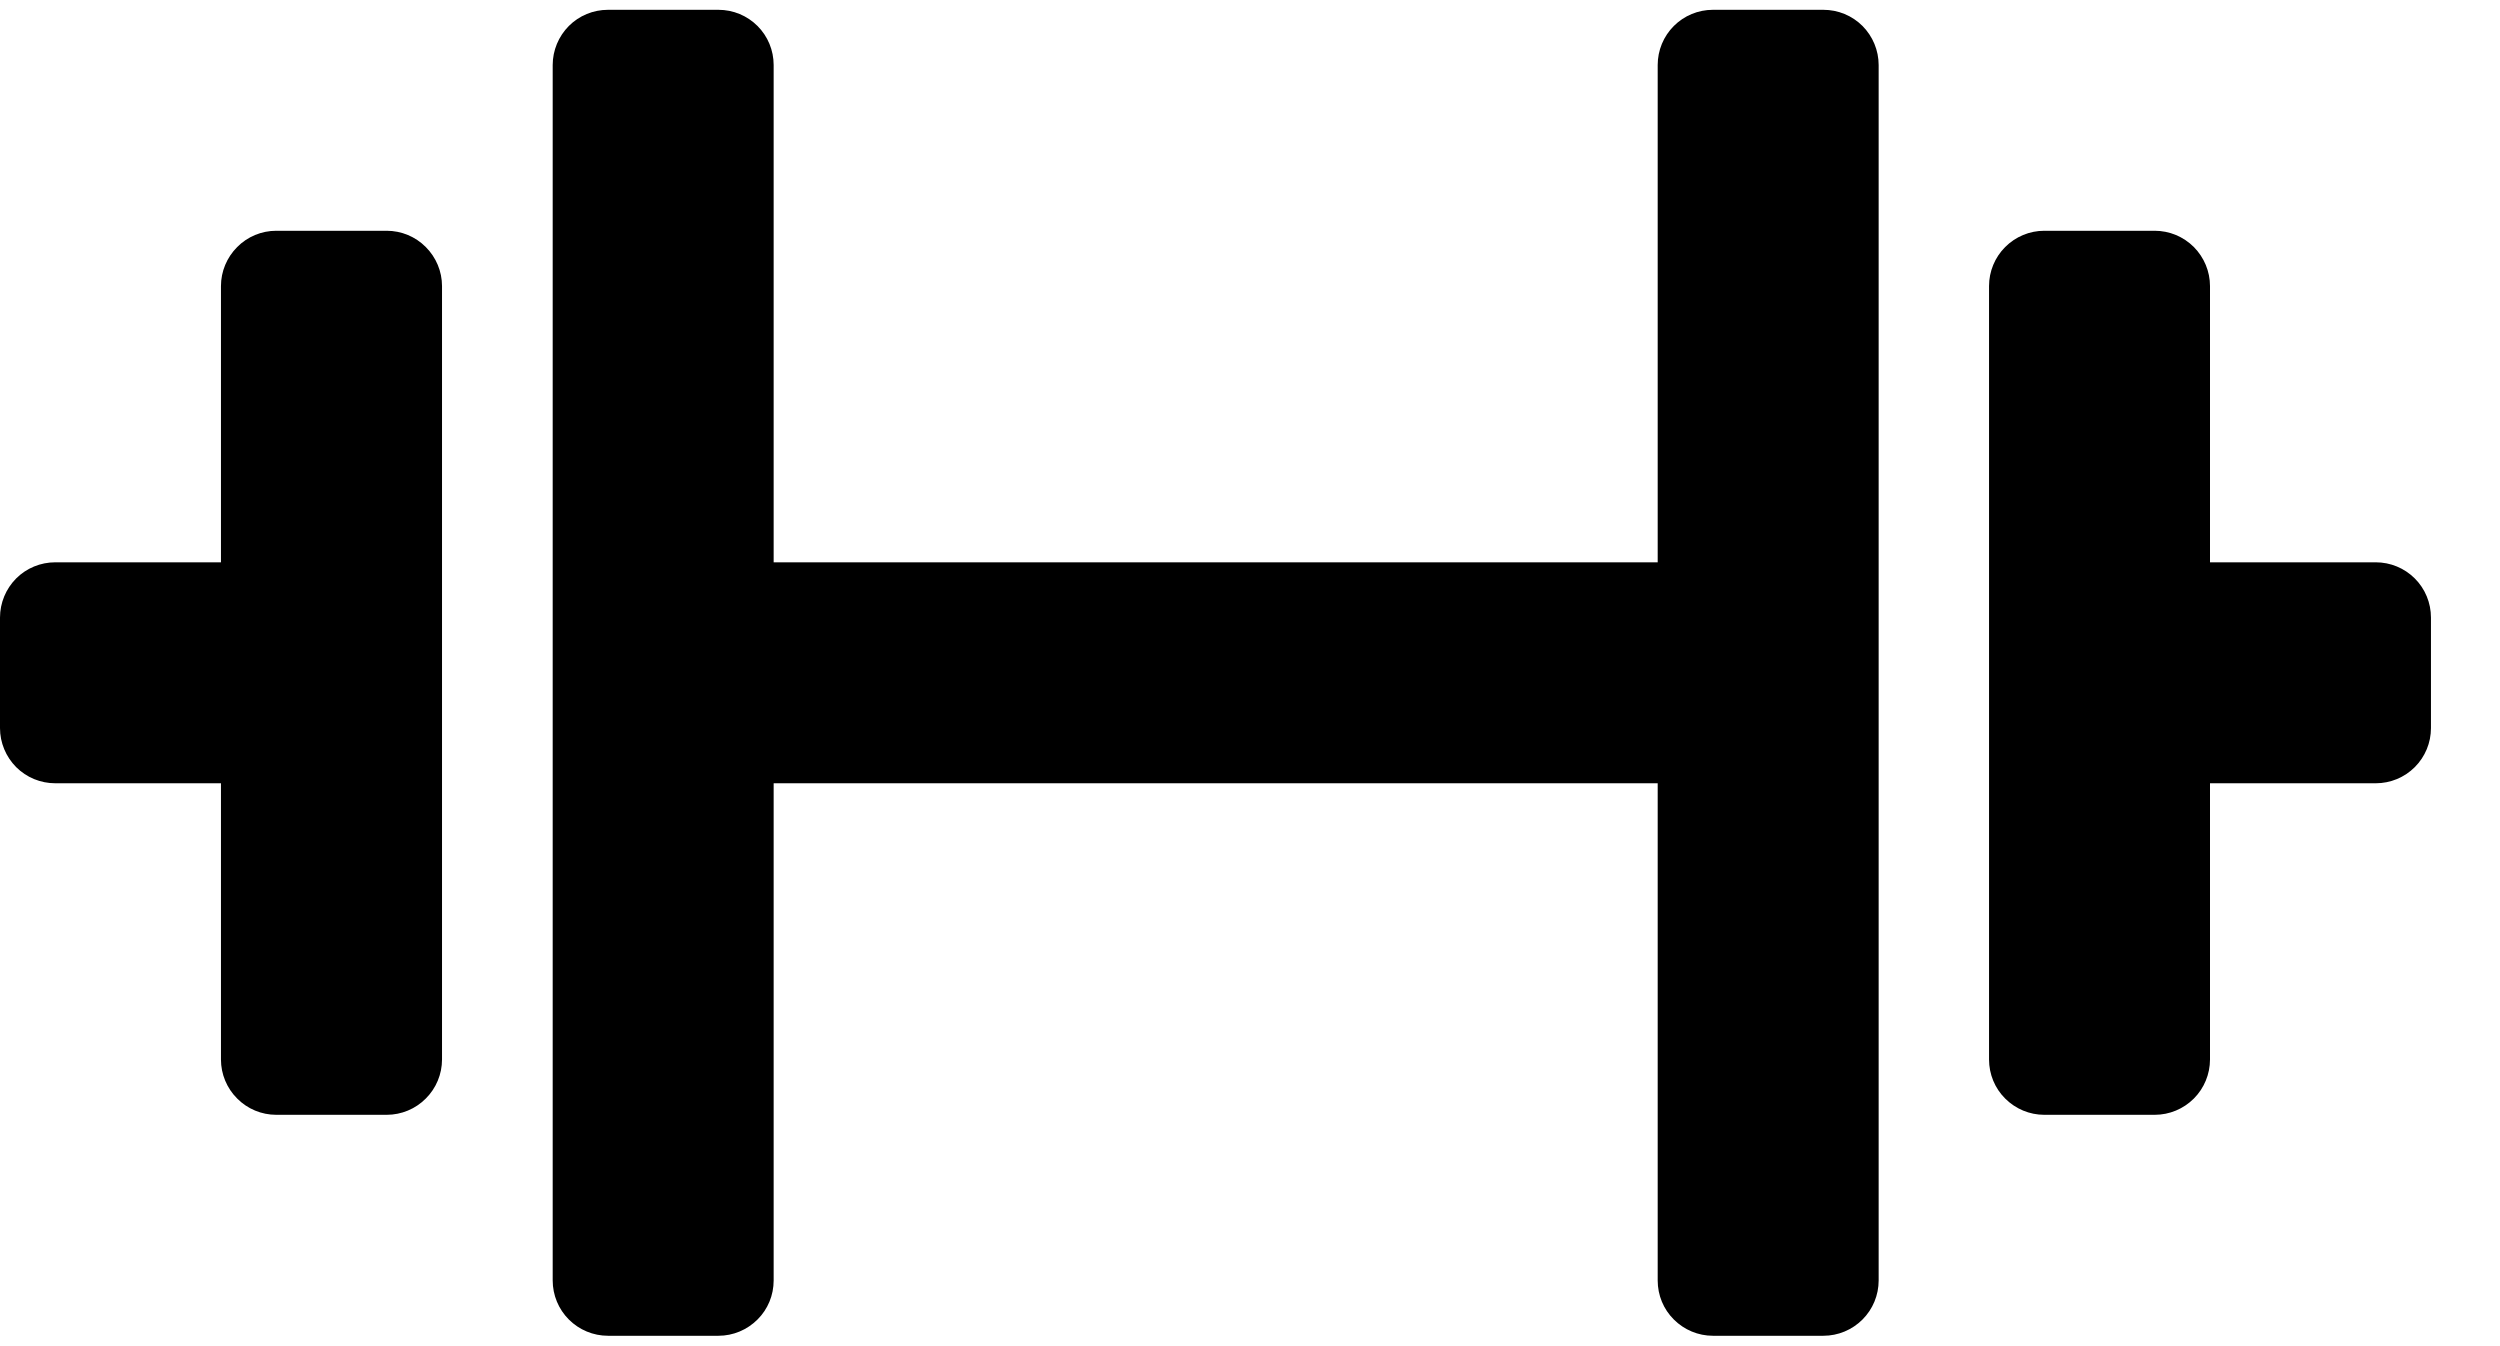 <?xml version="1.0" encoding="UTF-8"?> <svg xmlns="http://www.w3.org/2000/svg" width="26" height="14" viewBox="0 0 26 14" fill="none"><path d="M18.963 0.102H17.814C17.662 0.102 17.516 0.162 17.408 0.27C17.3 0.378 17.24 0.524 17.24 0.676V5.848H8.046V0.676C8.046 0.524 7.986 0.378 7.878 0.27C7.77 0.162 7.624 0.102 7.472 0.102H6.323C6.17 0.102 6.024 0.162 5.916 0.27C5.809 0.378 5.748 0.524 5.748 0.676V13.317C5.748 13.47 5.809 13.616 5.916 13.723C6.024 13.831 6.17 13.892 6.323 13.892H7.472C7.624 13.892 7.77 13.831 7.878 13.723C7.986 13.616 8.046 13.47 8.046 13.317V8.146H17.24V13.317C17.24 13.47 17.3 13.616 17.408 13.723C17.516 13.831 17.662 13.892 17.814 13.892H18.963C19.116 13.892 19.262 13.831 19.37 13.723C19.477 13.616 19.538 13.47 19.538 13.317V0.676C19.538 0.524 19.477 0.378 19.37 0.27C19.262 0.162 19.116 0.102 18.963 0.102Z" fill="currentColor"></path><path d="M4.022 2.4H2.873C2.72 2.4 2.574 2.461 2.467 2.569C2.359 2.677 2.298 2.823 2.298 2.975V5.848H0.575C0.422 5.848 0.276 5.908 0.168 6.016C0.061 6.124 0 6.27 0 6.423V7.572C0 7.724 0.061 7.87 0.168 7.978C0.276 8.086 0.422 8.146 0.575 8.146H2.298V11.019C2.298 11.171 2.359 11.318 2.467 11.425C2.574 11.533 2.72 11.594 2.873 11.594H4.022C4.174 11.594 4.321 11.533 4.428 11.425C4.536 11.318 4.597 11.171 4.597 11.019V2.975C4.597 2.823 4.536 2.677 4.428 2.569C4.321 2.461 4.174 2.4 4.022 2.4Z" fill="currentColor"></path><path d="M24.708 5.848H22.984V2.975C22.984 2.823 22.923 2.677 22.816 2.569C22.708 2.461 22.562 2.4 22.409 2.4H21.26C21.108 2.4 20.962 2.461 20.854 2.569C20.746 2.677 20.686 2.823 20.686 2.975V11.019C20.686 11.171 20.746 11.318 20.854 11.425C20.962 11.533 21.108 11.594 21.26 11.594H22.409C22.562 11.594 22.708 11.533 22.816 11.425C22.923 11.318 22.984 11.171 22.984 11.019V8.146H24.708C24.86 8.146 25.006 8.086 25.114 7.978C25.222 7.87 25.282 7.724 25.282 7.572V6.423C25.282 6.27 25.222 6.124 25.114 6.016C25.006 5.908 24.86 5.848 24.708 5.848Z" fill="currentColor"></path></svg> 